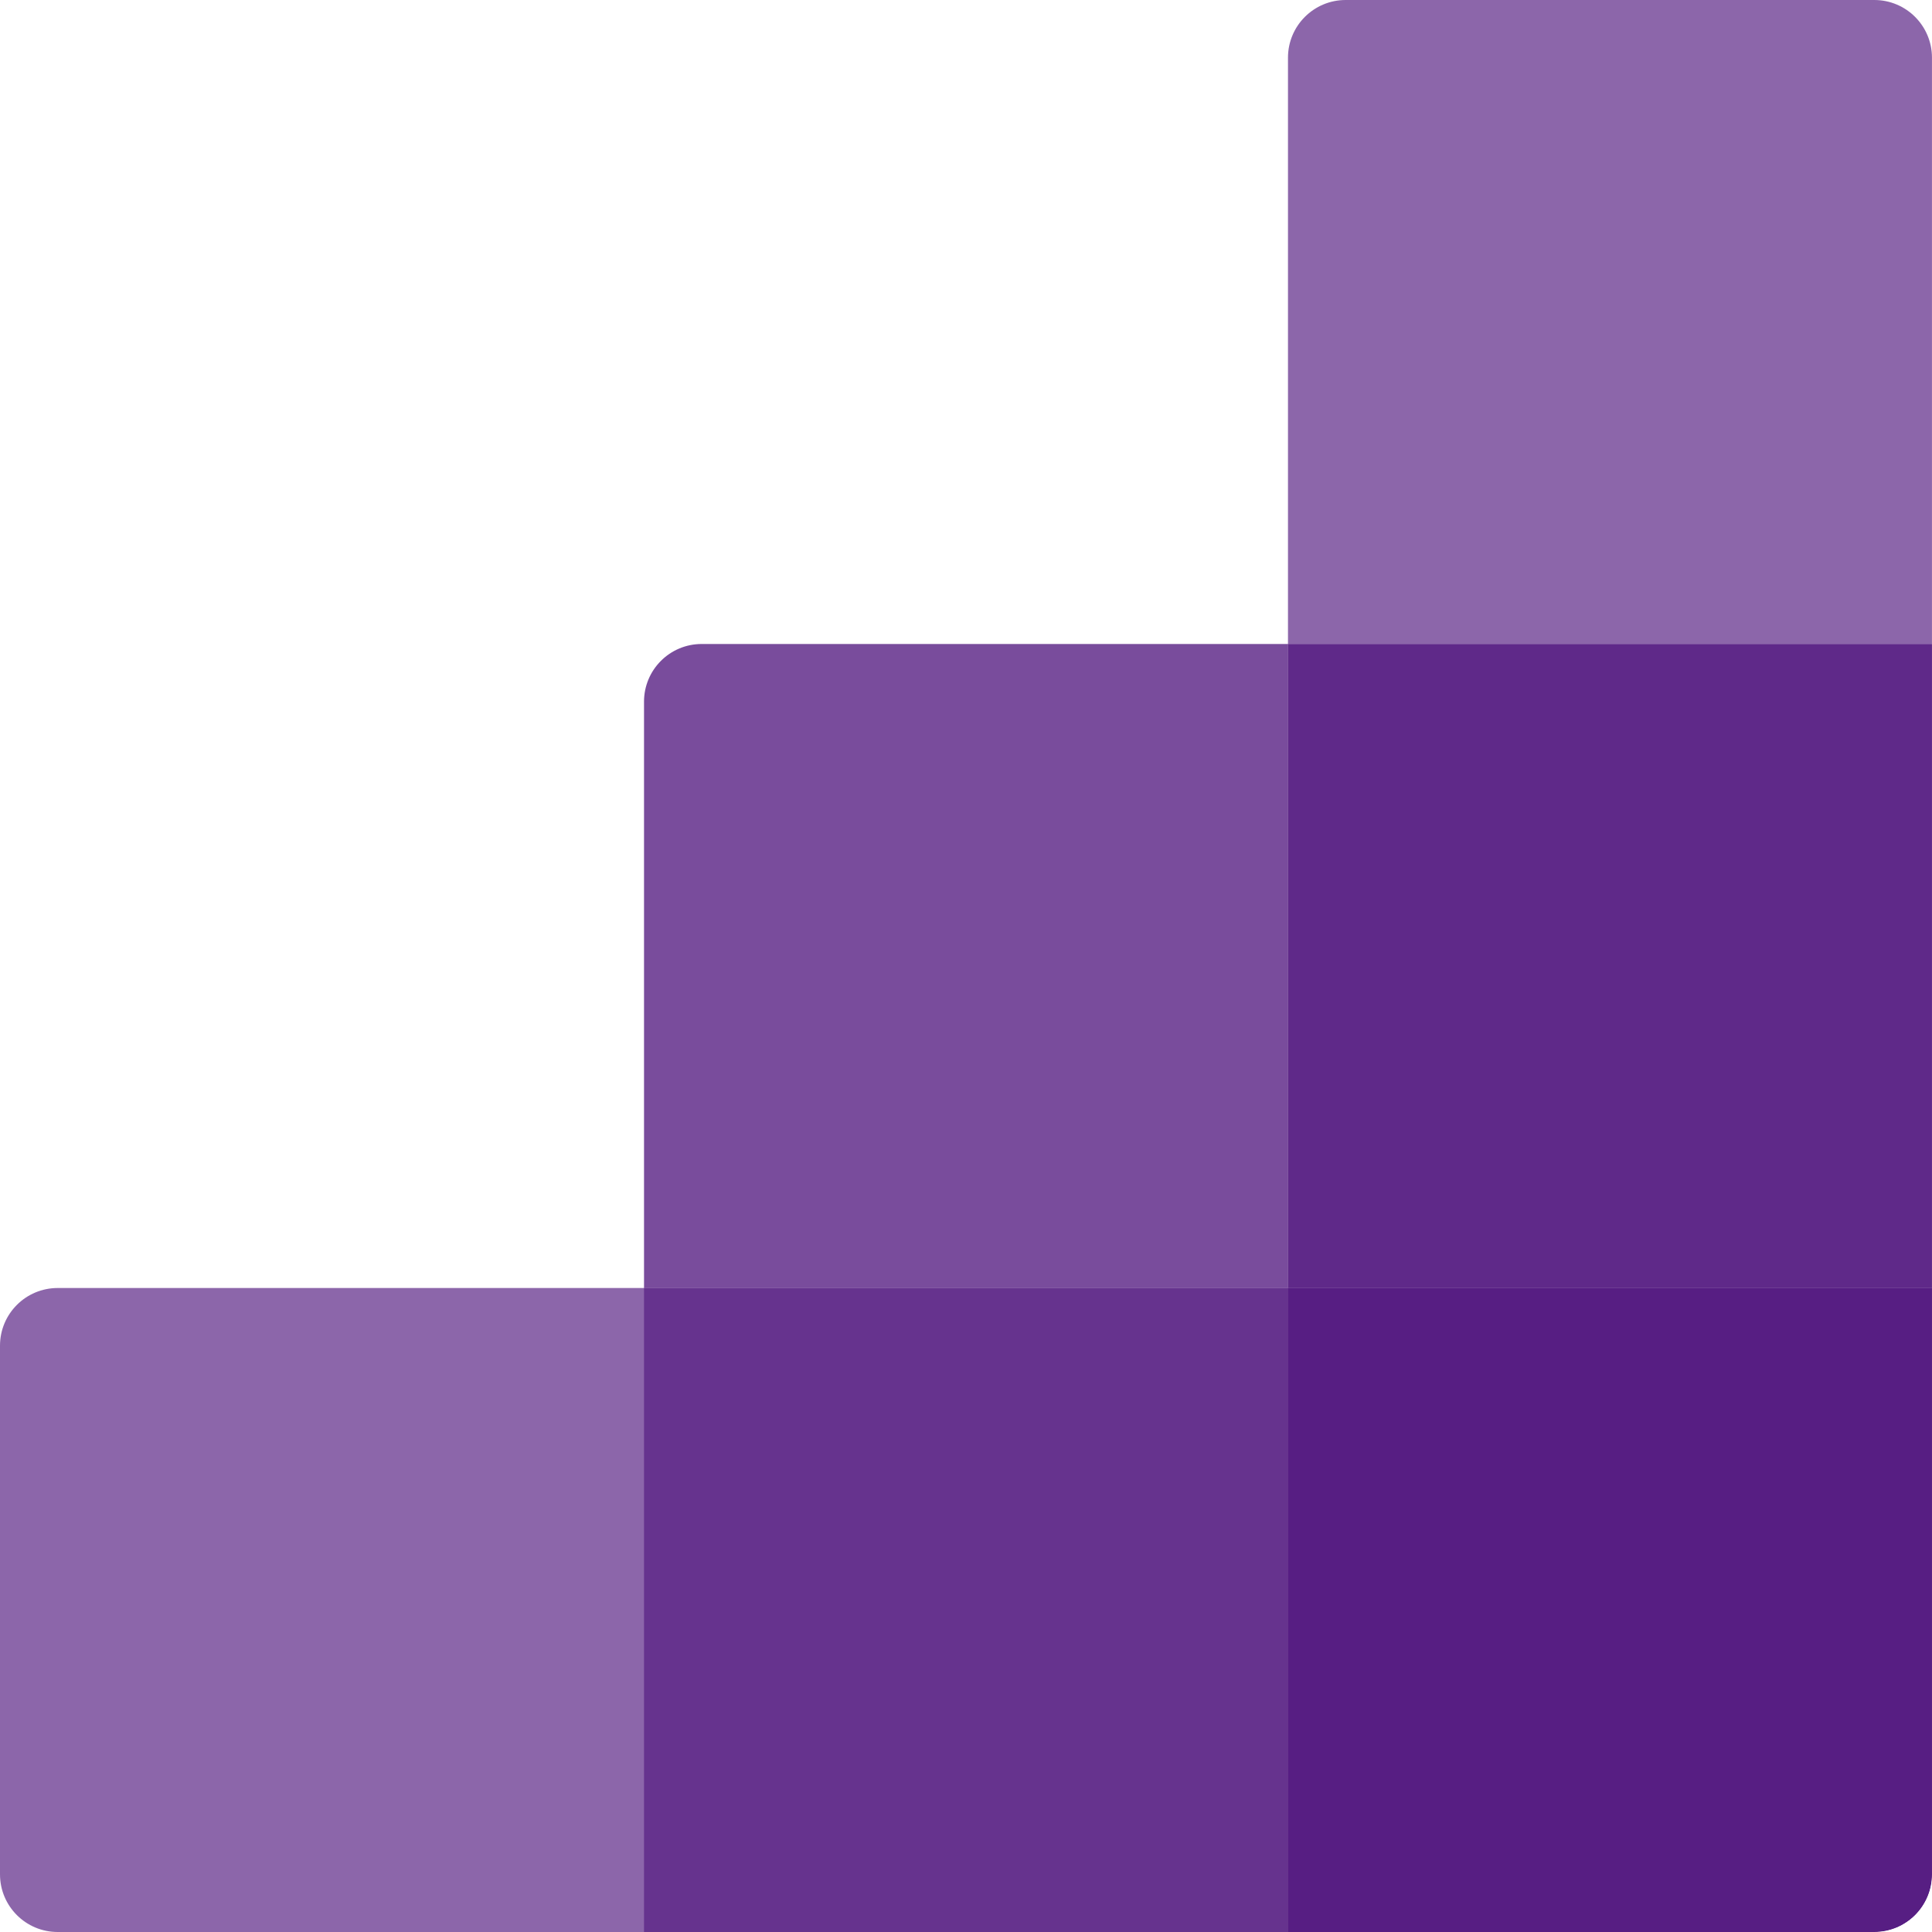 <svg width="67" height="67" viewBox="0 0 67 67" fill="none" xmlns="http://www.w3.org/2000/svg">
<g clip-path="url(#clip0_357_192)">
<g opacity="0.6">
<path d="M0 46.667C0 45.562 0.895 44.667 2 44.667H44.667V67H2C0.895 67 0 66.105 0 65V46.667Z" fill="#400072"/>
</g>
<g opacity="0.5">
<rect width="44.667" height="22.333" transform="translate(22.334 44.667)" fill="#400072"/>
</g>
<g opacity="0.8">
<rect width="22.333" height="22.333" transform="translate(44.666 22.333)" fill="#400072"/>
</g>
<g opacity="0.6">
<path d="M44.666 2C44.666 0.895 45.561 0 46.666 0H64.999C66.104 0 66.999 0.895 66.999 2V22.333H44.666V2Z" fill="#400072"/>
</g>
<g opacity="0.7">
<path d="M22.334 24.333C22.334 23.228 23.229 22.333 24.334 22.333H44.667V44.666H22.334V24.333Z" fill="#400072"/>
</g>
<g opacity="0.7">
<rect width="22.333" height="22.333" transform="translate(44.666 44.667)" fill="#400072"/>
</g>
<g opacity="0.2">
<rect width="22.333" height="44.667" transform="translate(44.666 22.333)" fill="#400072"/>
</g>
</g>
<defs>
<clipPath id="clip0_357_192">
<path d="M0 0H67V65C67 66.105 66.105 67 65 67H0V0Z" fill="white"/>
</clipPath>
</defs>
</svg>
